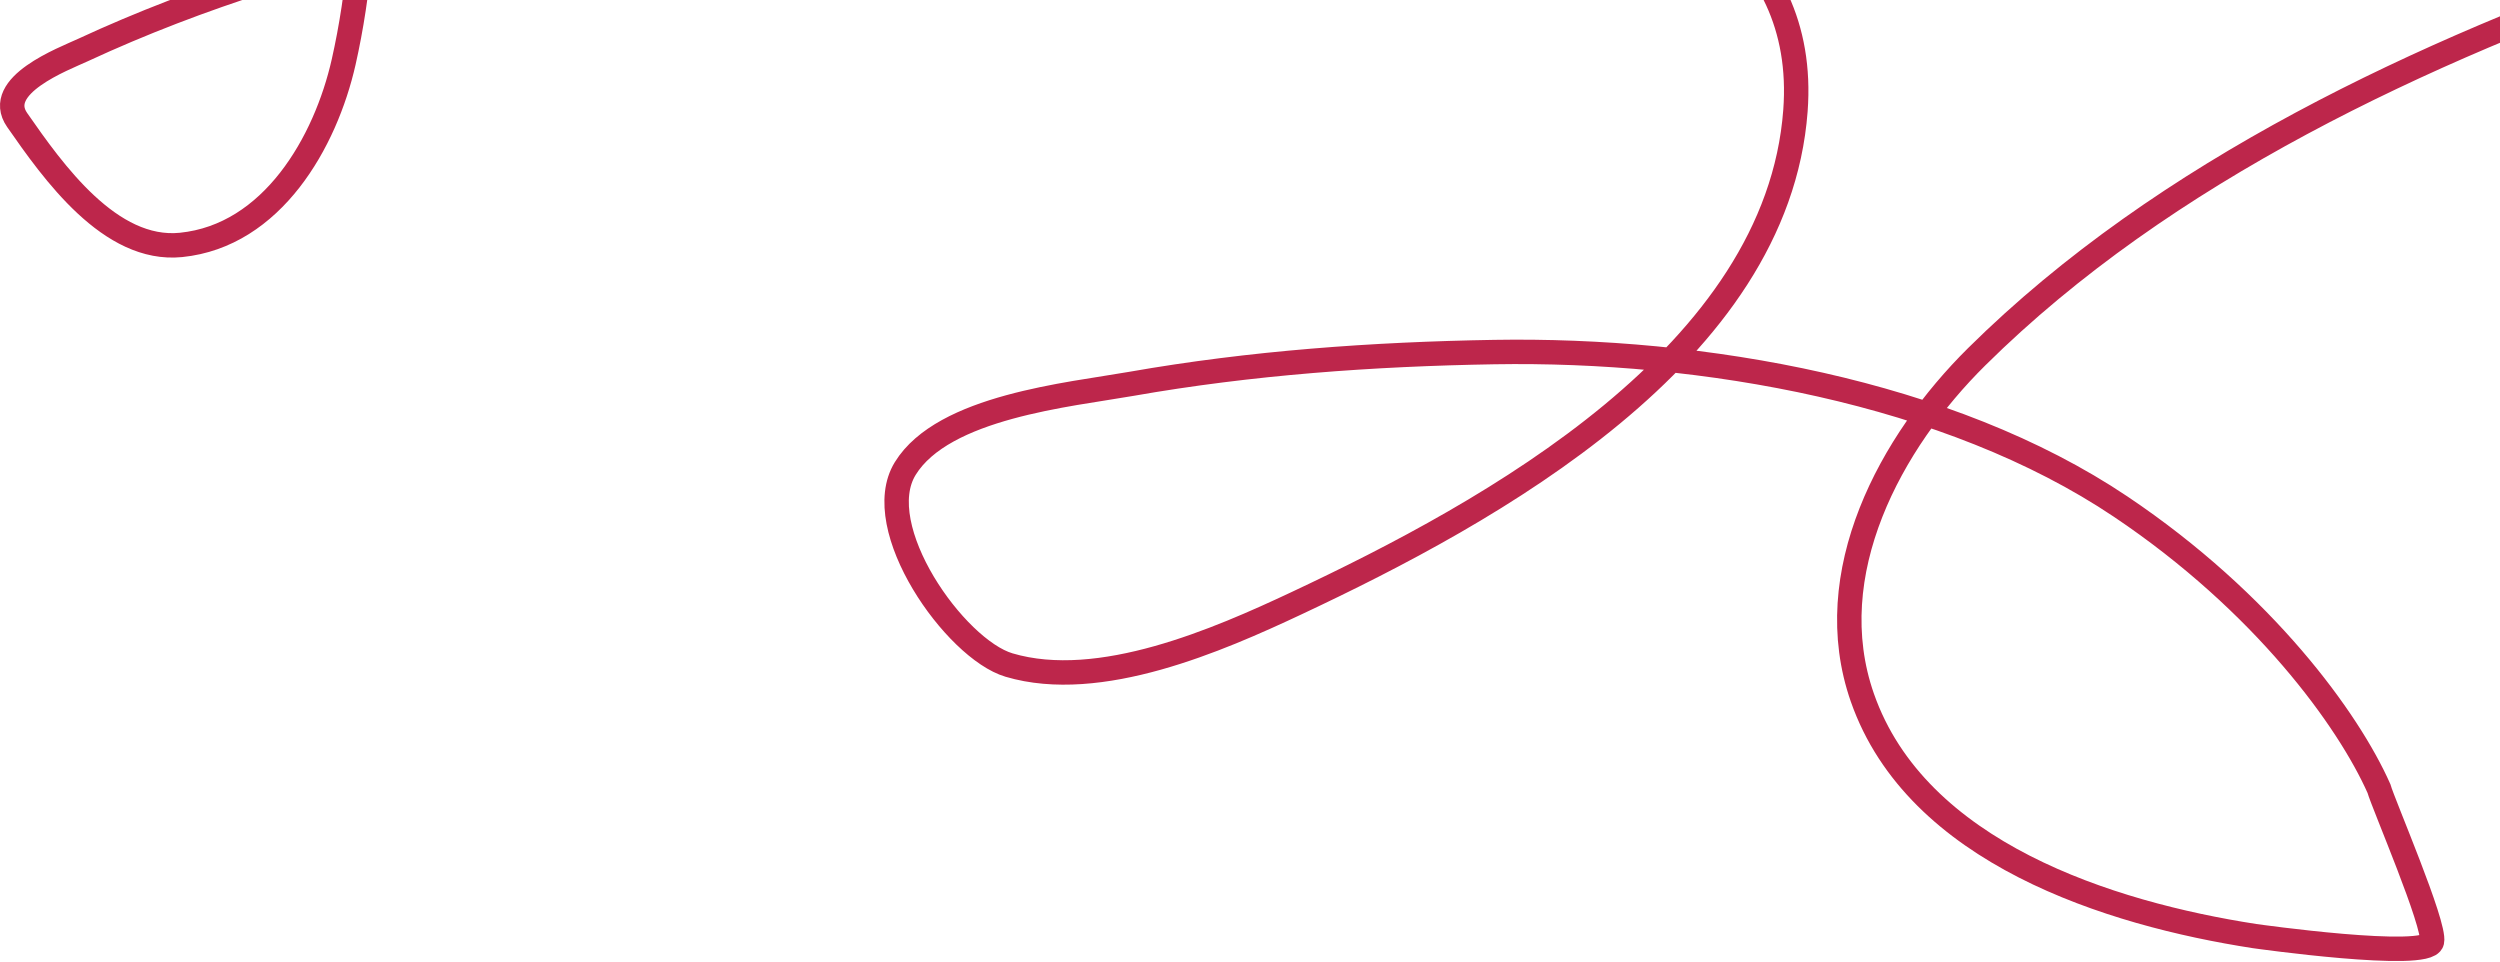 <?xml version="1.0" encoding="UTF-8"?> <svg xmlns="http://www.w3.org/2000/svg" width="819" height="315" viewBox="0 0 819 315" fill="none"><path d="M52.65 -167C75.031 -167 93.237 -145.823 102.181 -126.904C122.131 -84.701 122.678 -24.36 112.586 20.3C106.638 46.625 89.2 77.204 59.31 80.236C36.069 82.594 17.435 56.296 5.617 39.307C-2.254 27.993 20.83 19.334 27.122 16.415C104.06 -19.28 191.584 -33.329 275.052 -43.105C347.005 -51.532 423.626 -57.562 496.065 -49.903C543.432 -44.895 592.346 -19.397 588.189 36.255C582.213 116.265 488.448 167.691 424.753 197.61C399.201 209.613 360.239 226.681 330.548 217.867C312.862 212.616 284.697 172.762 296.556 153.491C309.048 133.191 350.24 129.327 370.644 125.743C409.856 118.856 449.775 116.006 489.545 115.337C557.532 114.195 638.327 128.107 694.742 165.978C741.645 197.462 769.34 235.812 779.34 258.312C780.73 263.278 797.908 303.102 796.716 308.464C795.338 314.669 738.941 306.716 738.584 306.661C690.999 299.299 627.885 279.384 610.11 228.55C595.88 187.852 619.345 144.796 647.57 116.863C709.309 55.765 793.748 16.944 874.55 -11.611C898.015 -19.903 921.147 -24.357 945.863 -28.814C1022.08 -42.558 1101.14 -59.615 1178.95 -59.615" stroke="#BD264B" stroke-width="8" stroke-linecap="round"></path></svg> 